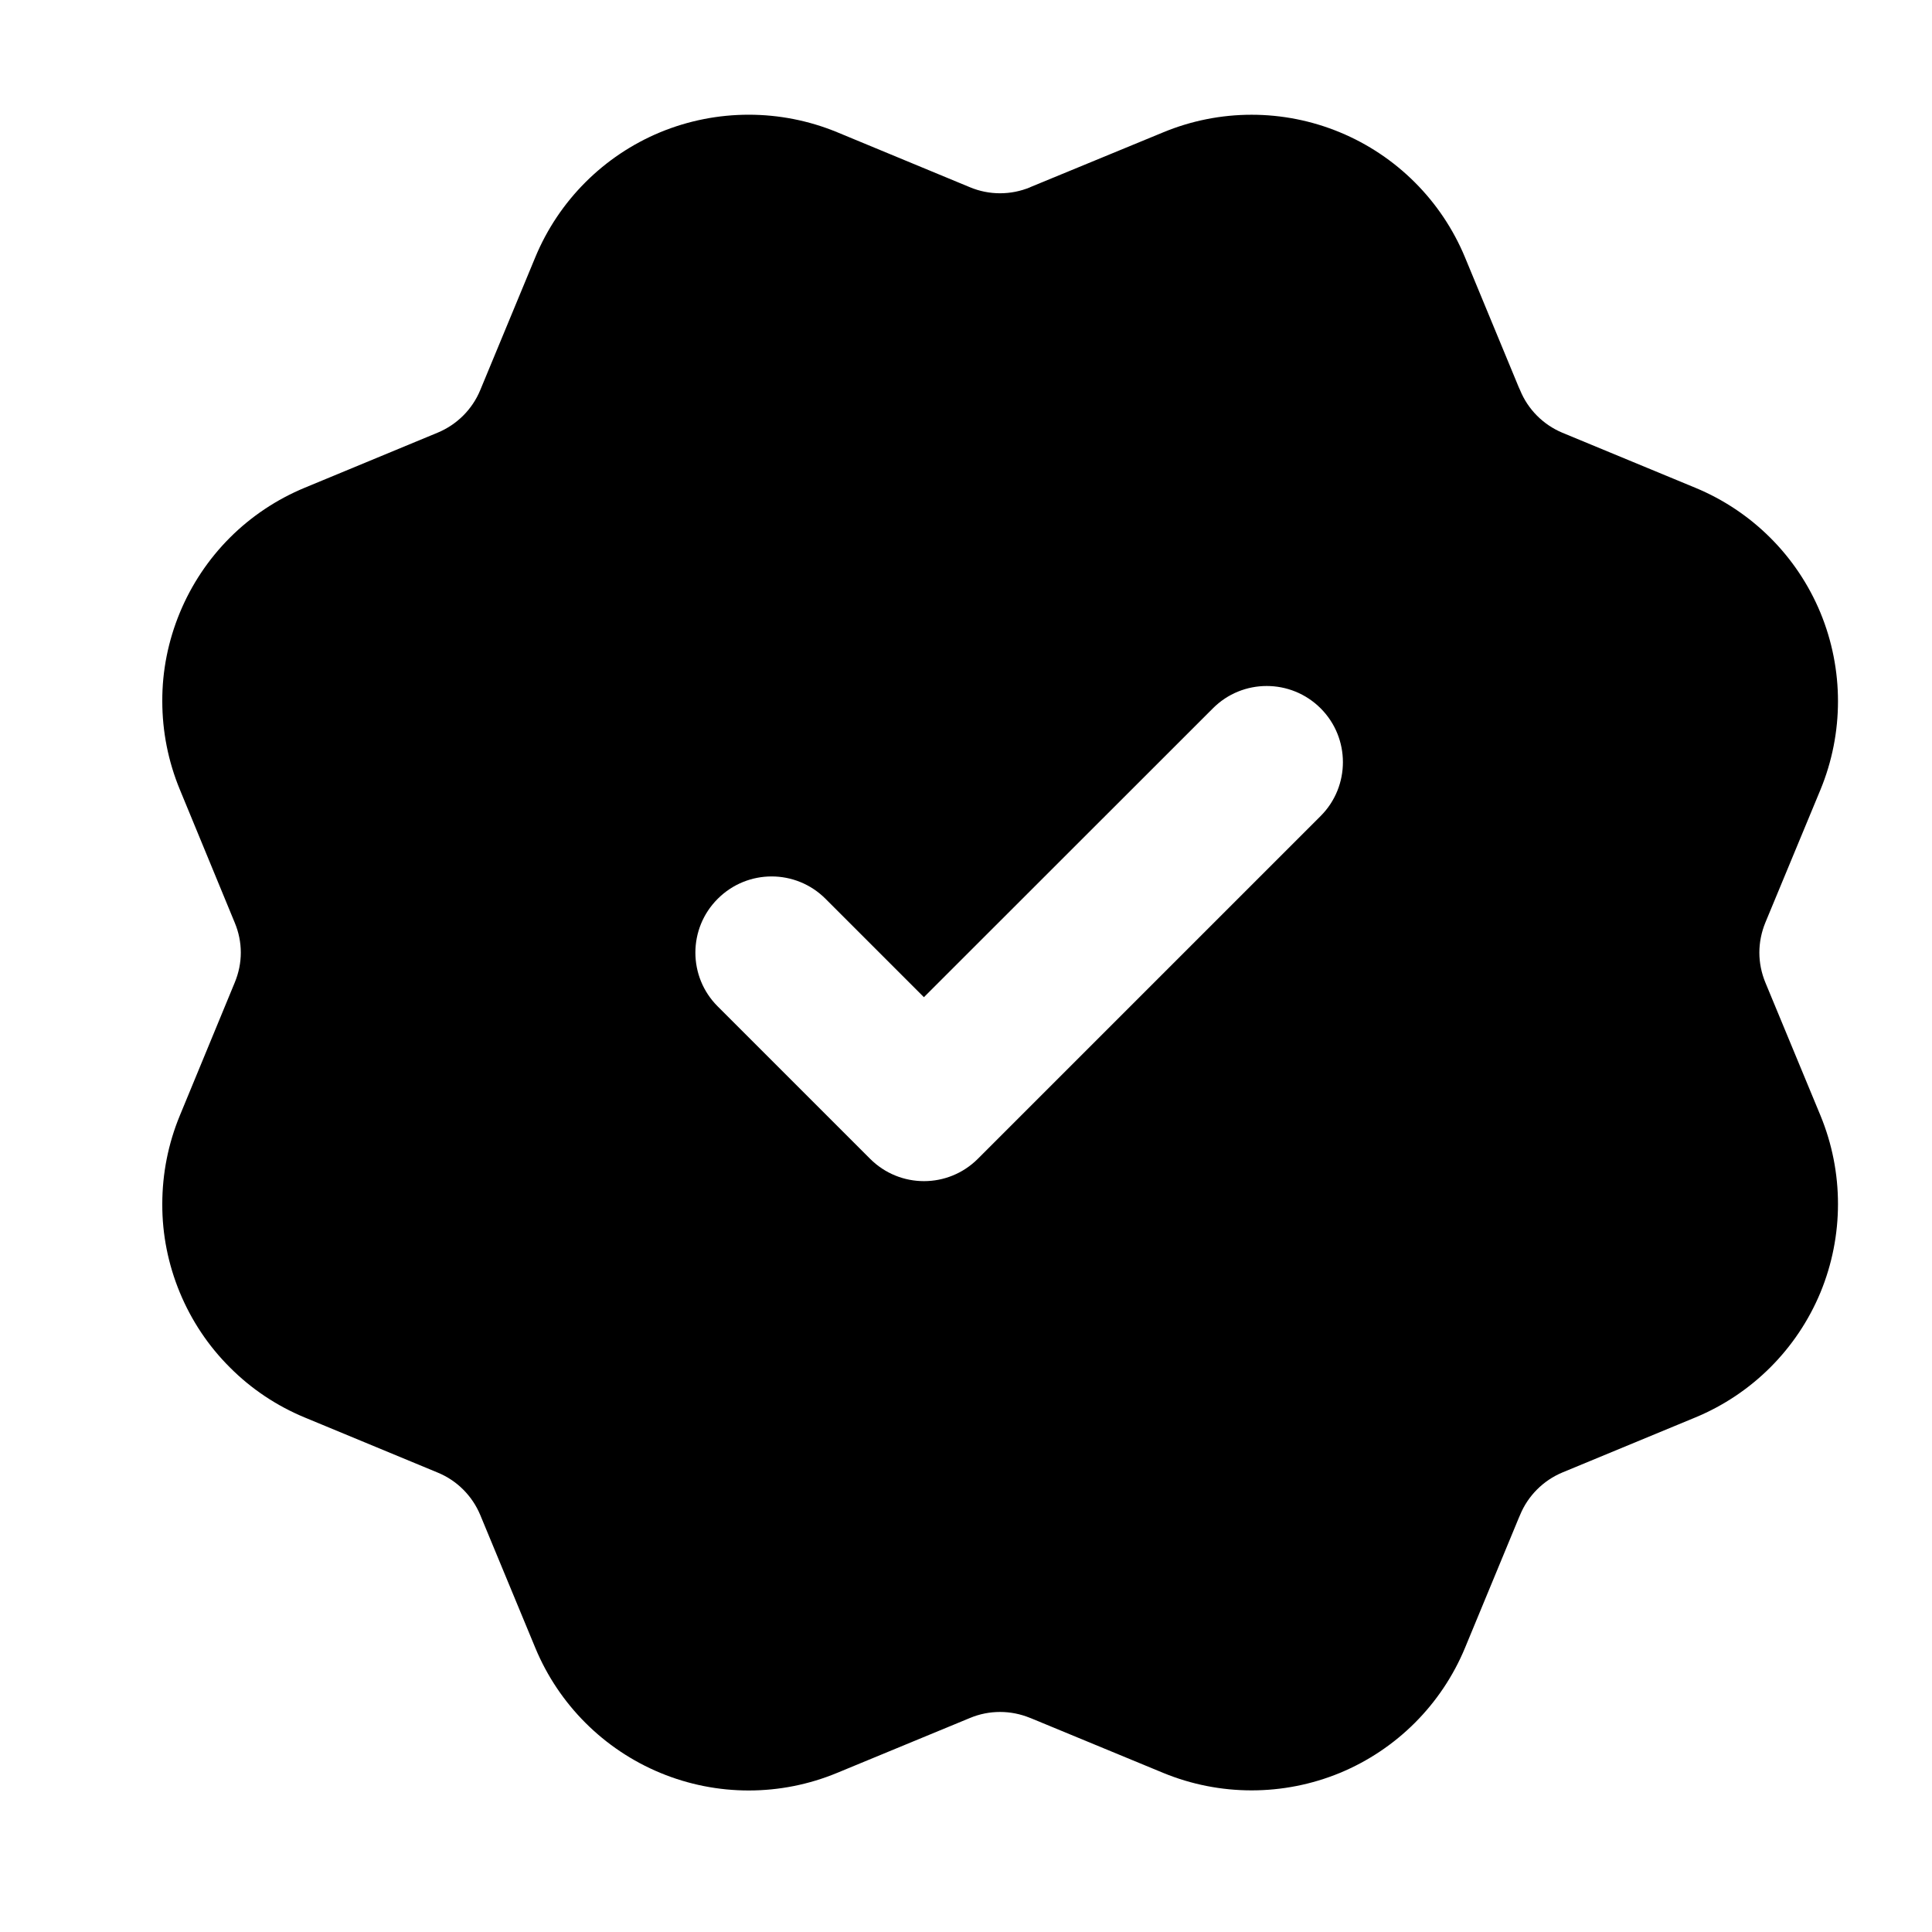 <svg xmlns="http://www.w3.org/2000/svg" fill="none" viewBox="0 0 14 14" height="14" width="14">
<path fill="black" d="M1.745 6.903C1.745 6.829 1.73 6.755 1.701 6.686L1.303 5.721C1.219 5.518 1.176 5.3 1.176 5.081C1.175 4.861 1.219 4.643 1.303 4.44C1.387 4.237 1.51 4.052 1.666 3.896C1.821 3.741 2.006 3.618 2.209 3.534L3.172 3.135C3.311 3.077 3.422 2.967 3.48 2.827L3.879 1.864C4.049 1.454 4.375 1.128 4.785 0.958C5.195 0.789 5.656 0.789 6.066 0.958L7.029 1.357C7.168 1.415 7.325 1.415 7.465 1.357L7.466 1.356L8.429 0.959C8.839 0.789 9.3 0.789 9.71 0.959C10.12 1.129 10.446 1.455 10.616 1.865L11.005 2.805C11.008 2.812 11.012 2.82 11.015 2.827C11.072 2.967 11.183 3.078 11.322 3.136L12.286 3.535C12.696 3.705 13.022 4.03 13.192 4.441C13.361 4.851 13.361 5.312 13.192 5.722L12.793 6.684C12.764 6.754 12.749 6.829 12.749 6.903C12.749 6.977 12.764 7.051 12.793 7.121L13.192 8.084C13.361 8.494 13.361 8.955 13.192 9.365C13.022 9.775 12.696 10.101 12.286 10.271L11.322 10.67C11.183 10.728 11.072 10.839 11.015 10.978C11.012 10.986 11.008 10.993 11.005 11.001L10.616 11.941C10.446 12.351 10.12 12.677 9.71 12.847C9.3 13.016 8.839 13.016 8.429 12.847L7.466 12.449L7.465 12.449C7.325 12.391 7.168 12.391 7.029 12.449L6.066 12.847C5.656 13.017 5.195 13.017 4.785 12.847C4.375 12.677 4.049 12.351 3.879 11.941L3.48 10.978C3.422 10.839 3.311 10.728 3.172 10.671L2.209 10.272C2.006 10.188 1.821 10.065 1.666 9.909C1.51 9.754 1.387 9.569 1.303 9.366C1.219 9.163 1.175 8.945 1.176 8.725C1.176 8.505 1.219 8.287 1.303 8.084L1.701 7.12C1.73 7.05 1.745 6.977 1.745 6.903ZM9.57 5.913C9.785 5.698 9.785 5.348 9.57 5.133C9.354 4.917 9.004 4.917 8.789 5.133L6.695 7.226L5.982 6.513C5.766 6.297 5.417 6.297 5.201 6.513C4.985 6.728 4.985 7.078 5.201 7.293L6.305 8.397C6.521 8.613 6.87 8.613 7.086 8.397L9.57 5.913Z" clip-rule="evenodd" fill-rule="evenodd"></path>
</svg>
